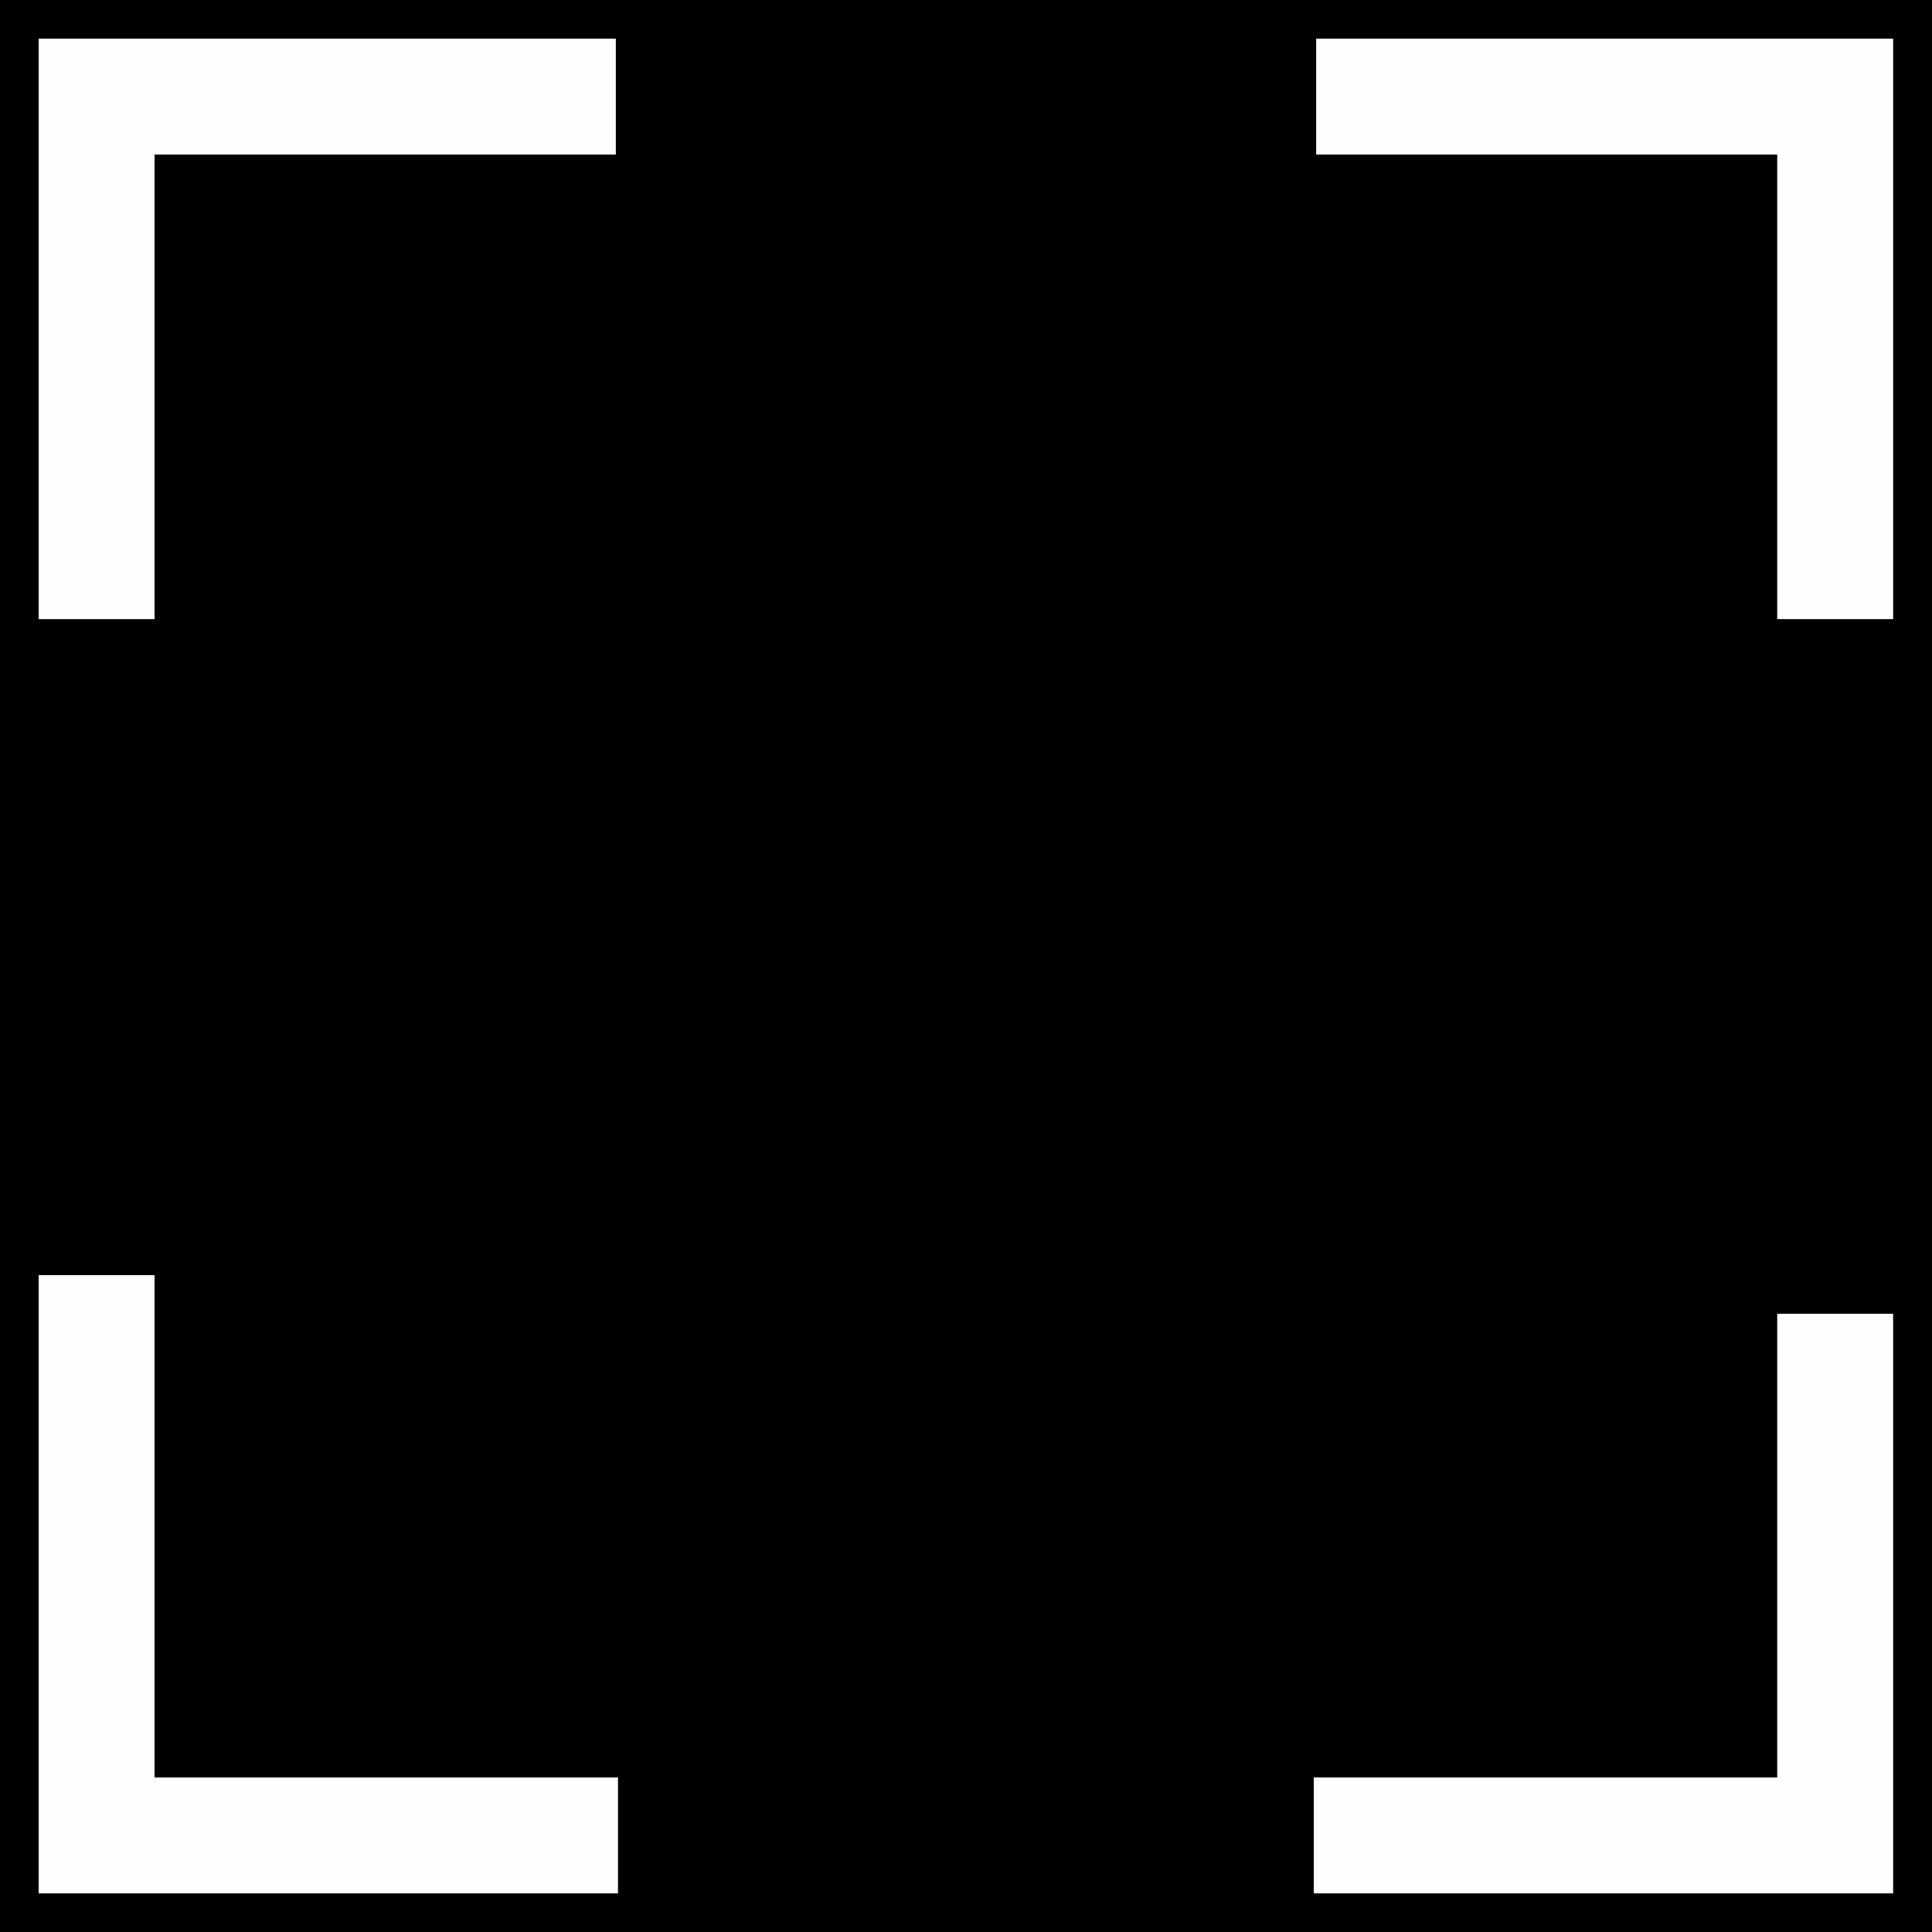 <?xml version="1.0" encoding="UTF-8"?>
<!DOCTYPE svg PUBLIC "-//W3C//DTD SVG 1.1//EN" "http://www.w3.org/Graphics/SVG/1.1/DTD/svg11.dtd">
<!-- Creator: CorelDRAW 2020 (64-Bit) -->
<svg xmlns="http://www.w3.org/2000/svg" xml:space="preserve" width="17.639mm" height="17.639mm" version="1.1" style="shape-rendering:geometricPrecision; text-rendering:geometricPrecision; image-rendering:optimizeQuality; fill-rule:evenodd; clip-rule:evenodd"
viewBox="0 0 1763.88 1763.88"
 xmlns:xlink="http://www.w3.org/1999/xlink"
 xmlns:xodm="http://www.corel.com/coreldraw/odm/2003">
 <rect x="0" y="0" width="1763.88" height="1763.88" fill="#808080" stroke="none"/>
 <defs>
  <style type="text/css">
   <![CDATA[
    .str0 {stroke:#FEFEFE;stroke-width:105.83;stroke-miterlimit:22.926}
    .fil1 {fill:none}
    .fil0 {fill:black}
   ]]>
  </style>
 </defs>
 <rect class="fil0" x="-0" y="-0.02" width="1763.89" height="1763.89"/>
 <g id="Ebene_x0020_1">
  <path class="fil1 str0" d="M564.23 1675.69l-476.04 0 0 -511.53m0 -598.91l0 -477.06 474.05 0"/>
  <path class="fil1 str0" d="M1199.44 1675.69l476.04 0 0 -476.25m0 -634.19l0 -477.06 -473.84 0"/>
 </g>
</svg>
